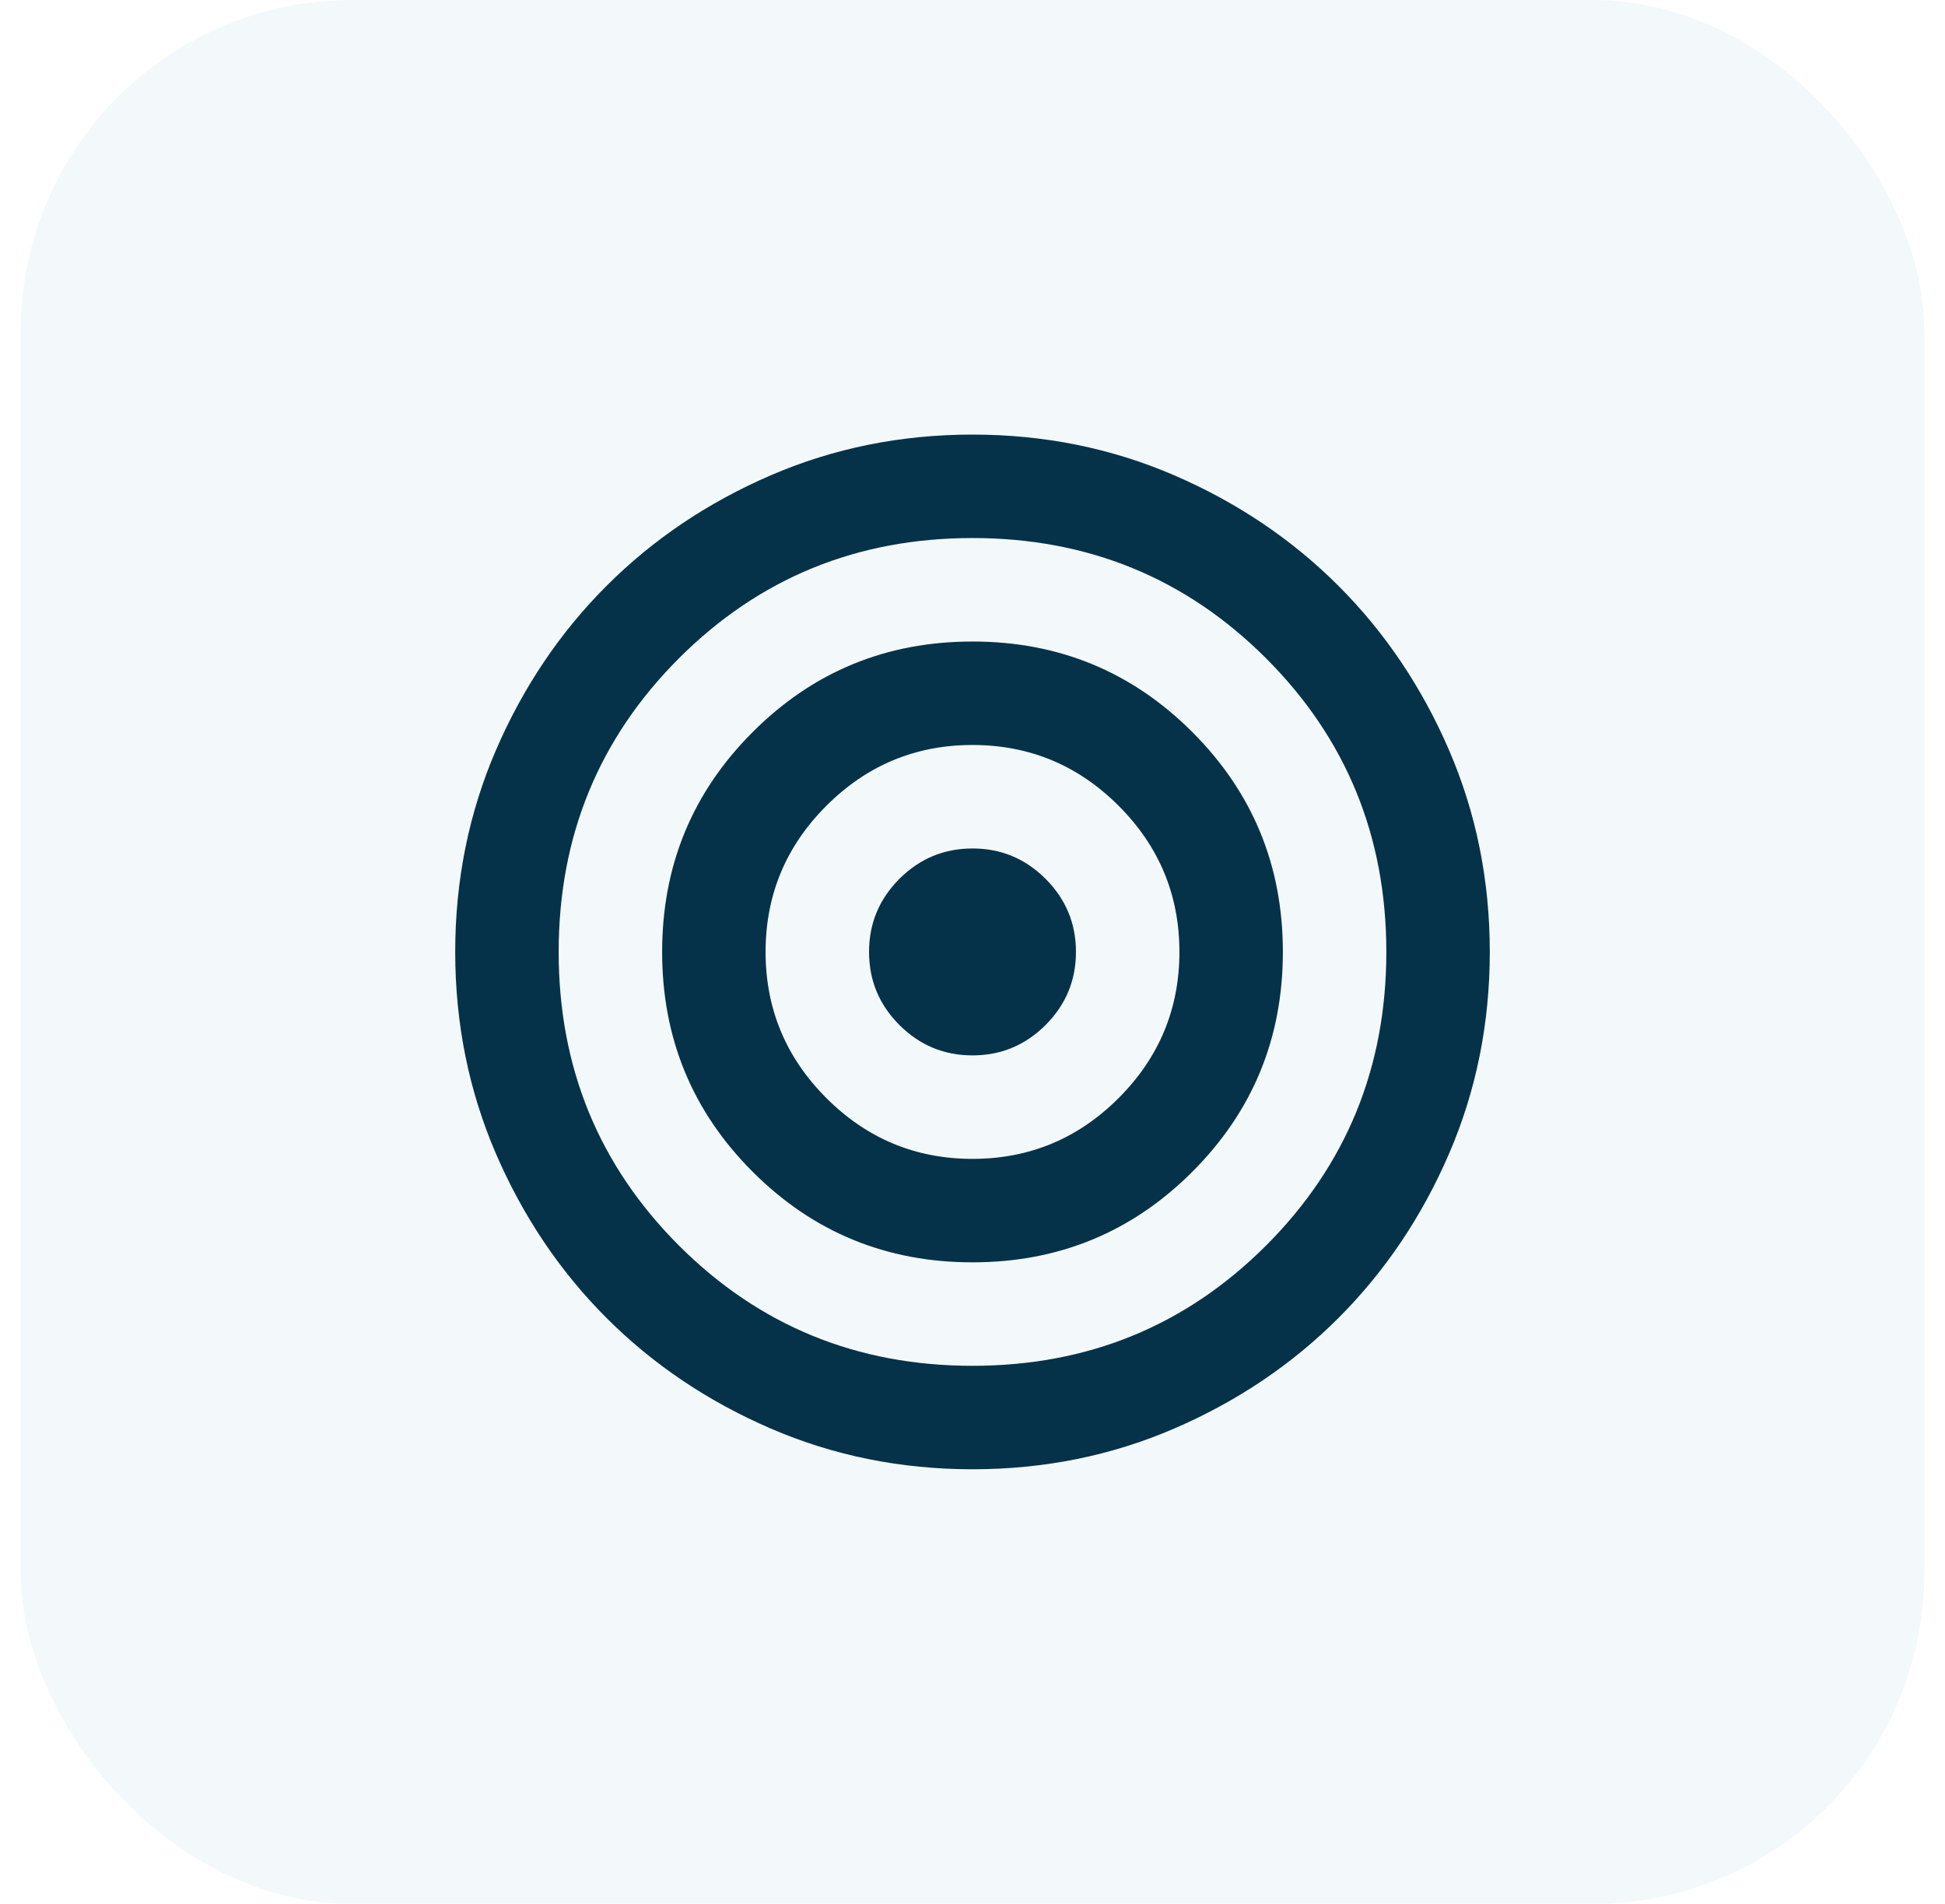 <svg width="47" height="46" viewBox="0 0 47 46" fill="none" xmlns="http://www.w3.org/2000/svg">
<rect x="0.5" width="46" height="46" rx="8" fill="#0F78AD" fill-opacity="0.05"/>
<mask id="mask0_703_28438" style="mask-type:alpha" maskUnits="userSpaceOnUse" x="8" y="8" width="31" height="30">
<rect x="8.5" y="8" width="30" height="30" fill="#D9D9D9"/>
</mask>
<g mask="url(#mask0_703_28438)">
<path d="M23.5 35.5C21.771 35.5 20.146 35.172 18.625 34.516C17.104 33.859 15.781 32.969 14.656 31.844C13.531 30.719 12.641 29.396 11.984 27.875C11.328 26.354 11 24.729 11 23C11 21.271 11.328 19.646 11.984 18.125C12.641 16.604 13.531 15.281 14.656 14.156C15.781 13.031 17.104 12.141 18.625 11.484C20.146 10.828 21.771 10.5 23.5 10.5C25.229 10.5 26.854 10.828 28.375 11.484C29.896 12.141 31.219 13.031 32.344 14.156C33.469 15.281 34.359 16.604 35.016 18.125C35.672 19.646 36 21.271 36 23C36 24.729 35.672 26.354 35.016 27.875C34.359 29.396 33.469 30.719 32.344 31.844C31.219 32.969 29.896 33.859 28.375 34.516C26.854 35.172 25.229 35.5 23.5 35.5ZM23.5 33C26.292 33 28.656 32.031 30.594 30.094C32.531 28.156 33.5 25.792 33.5 23C33.5 20.208 32.531 17.844 30.594 15.906C28.656 13.969 26.292 13 23.5 13C20.708 13 18.344 13.969 16.406 15.906C14.469 17.844 13.5 20.208 13.5 23C13.5 25.792 14.469 28.156 16.406 30.094C18.344 32.031 20.708 33 23.5 33ZM23.5 30.5C21.417 30.5 19.646 29.771 18.188 28.312C16.729 26.854 16 25.083 16 23C16 20.917 16.729 19.146 18.188 17.688C19.646 16.229 21.417 15.5 23.5 15.5C25.583 15.5 27.354 16.229 28.812 17.688C30.271 19.146 31 20.917 31 23C31 25.083 30.271 26.854 28.812 28.312C27.354 29.771 25.583 30.5 23.5 30.5ZM23.5 28C24.875 28 26.052 27.51 27.031 26.531C28.01 25.552 28.5 24.375 28.5 23C28.5 21.625 28.01 20.448 27.031 19.469C26.052 18.49 24.875 18 23.5 18C22.125 18 20.948 18.49 19.969 19.469C18.99 20.448 18.5 21.625 18.5 23C18.5 24.375 18.99 25.552 19.969 26.531C20.948 27.51 22.125 28 23.5 28ZM23.5 25.5C22.812 25.5 22.224 25.255 21.734 24.766C21.245 24.276 21 23.688 21 23C21 22.312 21.245 21.724 21.734 21.234C22.224 20.745 22.812 20.5 23.5 20.5C24.188 20.5 24.776 20.745 25.266 21.234C25.755 21.724 26 22.312 26 23C26 23.688 25.755 24.276 25.266 24.766C24.776 25.255 24.188 25.5 23.5 25.5Z" fill="#063249"/>
</g>
</svg>
